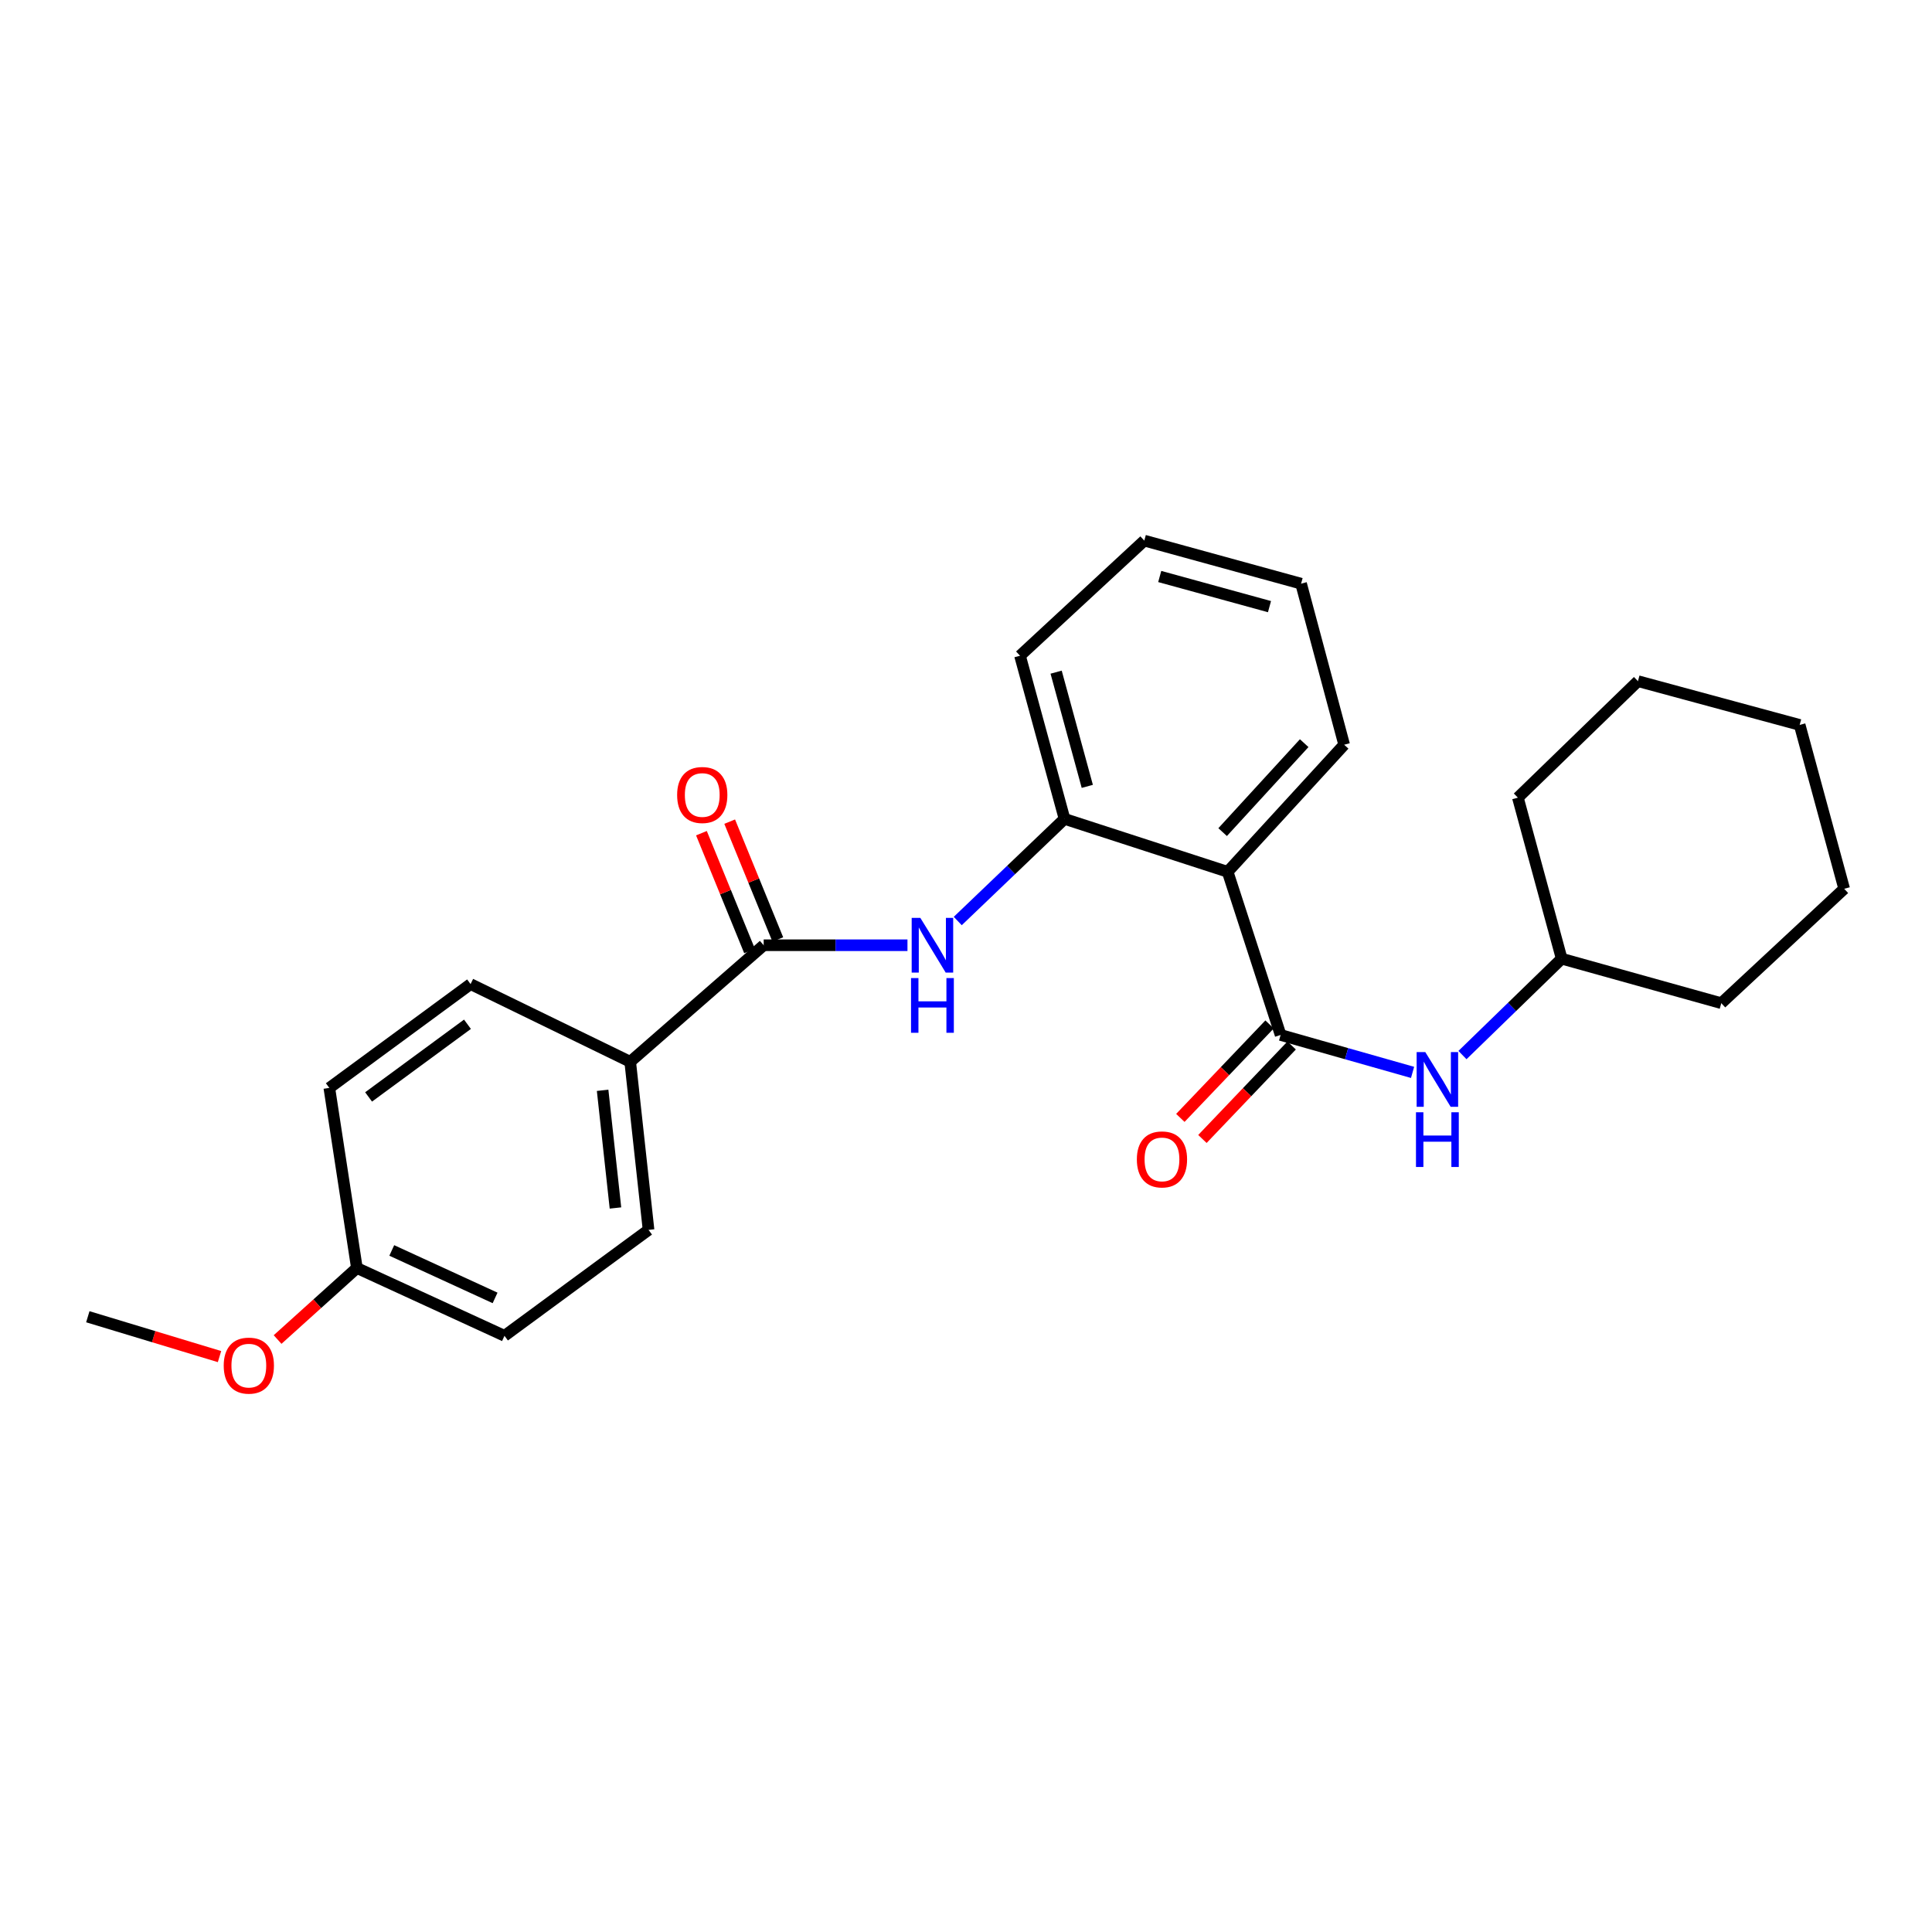 <?xml version='1.0' encoding='iso-8859-1'?>
<svg version='1.1' baseProfile='full'
              xmlns='http://www.w3.org/2000/svg'
                      xmlns:rdkit='http://www.rdkit.org/xml'
                      xmlns:xlink='http://www.w3.org/1999/xlink'
                  xml:space='preserve'
width='1000px' height='1000px' viewBox='0 0 1000 1000'>
<!-- END OF HEADER -->
<rect style='opacity:1.0;fill:#FFFFFF;stroke:none' width='1000' height='1000' x='0' y='0'> </rect>
<path class='bond-0' d='M 662.84,535.69 L 635.428,451.243' style='fill:none;fill-rule:evenodd;stroke:#000000;stroke-width:6px;stroke-linecap:butt;stroke-linejoin:miter;stroke-opacity:1' />
<path class='bond-4' d='M 662.84,535.69 L 696.99,545.38' style='fill:none;fill-rule:evenodd;stroke:#000000;stroke-width:6px;stroke-linecap:butt;stroke-linejoin:miter;stroke-opacity:1' />
<path class='bond-4' d='M 696.99,545.38 L 731.14,555.069' style='fill:none;fill-rule:evenodd;stroke:#0000FF;stroke-width:6px;stroke-linecap:butt;stroke-linejoin:miter;stroke-opacity:1' />
<path class='bond-6' d='M 657.128,530.238 L 634.037,554.431' style='fill:none;fill-rule:evenodd;stroke:#000000;stroke-width:6px;stroke-linecap:butt;stroke-linejoin:miter;stroke-opacity:1' />
<path class='bond-6' d='M 634.037,554.431 L 610.946,578.623' style='fill:none;fill-rule:evenodd;stroke:#FF0000;stroke-width:6px;stroke-linecap:butt;stroke-linejoin:miter;stroke-opacity:1' />
<path class='bond-6' d='M 668.553,541.143 L 645.462,565.336' style='fill:none;fill-rule:evenodd;stroke:#000000;stroke-width:6px;stroke-linecap:butt;stroke-linejoin:miter;stroke-opacity:1' />
<path class='bond-6' d='M 645.462,565.336 L 622.371,589.529' style='fill:none;fill-rule:evenodd;stroke:#FF0000;stroke-width:6px;stroke-linecap:butt;stroke-linejoin:miter;stroke-opacity:1' />
<path class='bond-3' d='M 635.428,451.243 L 550.998,423.848' style='fill:none;fill-rule:evenodd;stroke:#000000;stroke-width:6px;stroke-linecap:butt;stroke-linejoin:miter;stroke-opacity:1' />
<path class='bond-14' d='M 635.428,451.243 L 695.737,385.468' style='fill:none;fill-rule:evenodd;stroke:#000000;stroke-width:6px;stroke-linecap:butt;stroke-linejoin:miter;stroke-opacity:1' />
<path class='bond-14' d='M 632.833,430.702 L 675.049,384.66' style='fill:none;fill-rule:evenodd;stroke:#000000;stroke-width:6px;stroke-linecap:butt;stroke-linejoin:miter;stroke-opacity:1' />
<path class='bond-1' d='M 395.283,489.255 L 432.493,489.255' style='fill:none;fill-rule:evenodd;stroke:#000000;stroke-width:6px;stroke-linecap:butt;stroke-linejoin:miter;stroke-opacity:1' />
<path class='bond-1' d='M 432.493,489.255 L 469.703,489.255' style='fill:none;fill-rule:evenodd;stroke:#0000FF;stroke-width:6px;stroke-linecap:butt;stroke-linejoin:miter;stroke-opacity:1' />
<path class='bond-5' d='M 395.283,489.255 L 326.191,549.58' style='fill:none;fill-rule:evenodd;stroke:#000000;stroke-width:6px;stroke-linecap:butt;stroke-linejoin:miter;stroke-opacity:1' />
<path class='bond-7' d='M 402.594,486.268 L 390.138,455.775' style='fill:none;fill-rule:evenodd;stroke:#000000;stroke-width:6px;stroke-linecap:butt;stroke-linejoin:miter;stroke-opacity:1' />
<path class='bond-7' d='M 390.138,455.775 L 377.682,425.282' style='fill:none;fill-rule:evenodd;stroke:#FF0000;stroke-width:6px;stroke-linecap:butt;stroke-linejoin:miter;stroke-opacity:1' />
<path class='bond-7' d='M 387.972,492.241 L 375.517,461.748' style='fill:none;fill-rule:evenodd;stroke:#000000;stroke-width:6px;stroke-linecap:butt;stroke-linejoin:miter;stroke-opacity:1' />
<path class='bond-7' d='M 375.517,461.748 L 363.061,431.254' style='fill:none;fill-rule:evenodd;stroke:#FF0000;stroke-width:6px;stroke-linecap:butt;stroke-linejoin:miter;stroke-opacity:1' />
<path class='bond-2' d='M 495.732,476.718 L 523.365,450.283' style='fill:none;fill-rule:evenodd;stroke:#0000FF;stroke-width:6px;stroke-linecap:butt;stroke-linejoin:miter;stroke-opacity:1' />
<path class='bond-2' d='M 523.365,450.283 L 550.998,423.848' style='fill:none;fill-rule:evenodd;stroke:#000000;stroke-width:6px;stroke-linecap:butt;stroke-linejoin:miter;stroke-opacity:1' />
<path class='bond-16' d='M 550.998,423.848 L 527.956,339.401' style='fill:none;fill-rule:evenodd;stroke:#000000;stroke-width:6px;stroke-linecap:butt;stroke-linejoin:miter;stroke-opacity:1' />
<path class='bond-16' d='M 562.779,407.023 L 546.65,347.91' style='fill:none;fill-rule:evenodd;stroke:#000000;stroke-width:6px;stroke-linecap:butt;stroke-linejoin:miter;stroke-opacity:1' />
<path class='bond-11' d='M 756.971,546.102 L 782.648,521.158' style='fill:none;fill-rule:evenodd;stroke:#0000FF;stroke-width:6px;stroke-linecap:butt;stroke-linejoin:miter;stroke-opacity:1' />
<path class='bond-11' d='M 782.648,521.158 L 808.324,496.213' style='fill:none;fill-rule:evenodd;stroke:#000000;stroke-width:6px;stroke-linecap:butt;stroke-linejoin:miter;stroke-opacity:1' />
<path class='bond-8' d='M 326.191,549.58 L 335.686,636.59' style='fill:none;fill-rule:evenodd;stroke:#000000;stroke-width:6px;stroke-linecap:butt;stroke-linejoin:miter;stroke-opacity:1' />
<path class='bond-8' d='M 311.914,564.345 L 318.56,625.252' style='fill:none;fill-rule:evenodd;stroke:#000000;stroke-width:6px;stroke-linecap:butt;stroke-linejoin:miter;stroke-opacity:1' />
<path class='bond-9' d='M 326.191,549.58 L 243.569,509.366' style='fill:none;fill-rule:evenodd;stroke:#000000;stroke-width:6px;stroke-linecap:butt;stroke-linejoin:miter;stroke-opacity:1' />
<path class='bond-12' d='M 335.686,636.59 L 261.118,691.414' style='fill:none;fill-rule:evenodd;stroke:#000000;stroke-width:6px;stroke-linecap:butt;stroke-linejoin:miter;stroke-opacity:1' />
<path class='bond-13' d='M 243.569,509.366 L 170.458,563.102' style='fill:none;fill-rule:evenodd;stroke:#000000;stroke-width:6px;stroke-linecap:butt;stroke-linejoin:miter;stroke-opacity:1' />
<path class='bond-13' d='M 241.956,530.153 L 190.779,567.768' style='fill:none;fill-rule:evenodd;stroke:#000000;stroke-width:6px;stroke-linecap:butt;stroke-linejoin:miter;stroke-opacity:1' />
<path class='bond-10' d='M 184.726,656.316 L 170.458,563.102' style='fill:none;fill-rule:evenodd;stroke:#000000;stroke-width:6px;stroke-linecap:butt;stroke-linejoin:miter;stroke-opacity:1' />
<path class='bond-15' d='M 184.726,656.316 L 164.203,674.826' style='fill:none;fill-rule:evenodd;stroke:#000000;stroke-width:6px;stroke-linecap:butt;stroke-linejoin:miter;stroke-opacity:1' />
<path class='bond-15' d='M 164.203,674.826 L 143.679,693.337' style='fill:none;fill-rule:evenodd;stroke:#FF0000;stroke-width:6px;stroke-linecap:butt;stroke-linejoin:miter;stroke-opacity:1' />
<path class='bond-27' d='M 184.726,656.316 L 261.118,691.414' style='fill:none;fill-rule:evenodd;stroke:#000000;stroke-width:6px;stroke-linecap:butt;stroke-linejoin:miter;stroke-opacity:1' />
<path class='bond-27' d='M 202.779,647.228 L 256.254,671.797' style='fill:none;fill-rule:evenodd;stroke:#000000;stroke-width:6px;stroke-linecap:butt;stroke-linejoin:miter;stroke-opacity:1' />
<path class='bond-18' d='M 808.324,496.213 L 785.651,412.862' style='fill:none;fill-rule:evenodd;stroke:#000000;stroke-width:6px;stroke-linecap:butt;stroke-linejoin:miter;stroke-opacity:1' />
<path class='bond-19' d='M 808.324,496.213 L 890.938,519.246' style='fill:none;fill-rule:evenodd;stroke:#000000;stroke-width:6px;stroke-linecap:butt;stroke-linejoin:miter;stroke-opacity:1' />
<path class='bond-20' d='M 695.737,385.468 L 673.44,302.108' style='fill:none;fill-rule:evenodd;stroke:#000000;stroke-width:6px;stroke-linecap:butt;stroke-linejoin:miter;stroke-opacity:1' />
<path class='bond-17' d='M 113.62,702.169 L 79.537,691.856' style='fill:none;fill-rule:evenodd;stroke:#FF0000;stroke-width:6px;stroke-linecap:butt;stroke-linejoin:miter;stroke-opacity:1' />
<path class='bond-17' d='M 79.537,691.856 L 45.455,681.543' style='fill:none;fill-rule:evenodd;stroke:#000000;stroke-width:6px;stroke-linecap:butt;stroke-linejoin:miter;stroke-opacity:1' />
<path class='bond-25' d='M 527.956,339.401 L 592.283,279.821' style='fill:none;fill-rule:evenodd;stroke:#000000;stroke-width:6px;stroke-linecap:butt;stroke-linejoin:miter;stroke-opacity:1' />
<path class='bond-23' d='M 785.651,412.862 L 847.802,352.563' style='fill:none;fill-rule:evenodd;stroke:#000000;stroke-width:6px;stroke-linecap:butt;stroke-linejoin:miter;stroke-opacity:1' />
<path class='bond-22' d='M 890.938,519.246 L 954.545,460.035' style='fill:none;fill-rule:evenodd;stroke:#000000;stroke-width:6px;stroke-linecap:butt;stroke-linejoin:miter;stroke-opacity:1' />
<path class='bond-21' d='M 673.44,302.108 L 592.283,279.821' style='fill:none;fill-rule:evenodd;stroke:#000000;stroke-width:6px;stroke-linecap:butt;stroke-linejoin:miter;stroke-opacity:1' />
<path class='bond-21' d='M 657.084,313.996 L 600.274,298.394' style='fill:none;fill-rule:evenodd;stroke:#000000;stroke-width:6px;stroke-linecap:butt;stroke-linejoin:miter;stroke-opacity:1' />
<path class='bond-24' d='M 954.545,460.035 L 931.503,375.219' style='fill:none;fill-rule:evenodd;stroke:#000000;stroke-width:6px;stroke-linecap:butt;stroke-linejoin:miter;stroke-opacity:1' />
<path class='bond-26' d='M 847.802,352.563 L 931.503,375.219' style='fill:none;fill-rule:evenodd;stroke:#000000;stroke-width:6px;stroke-linecap:butt;stroke-linejoin:miter;stroke-opacity:1' />
<path  class='atom-3' d='M 476.366 475.095
L 485.646 490.095
Q 486.566 491.575, 488.046 494.255
Q 489.526 496.935, 489.606 497.095
L 489.606 475.095
L 493.366 475.095
L 493.366 503.415
L 489.486 503.415
L 479.526 487.015
Q 478.366 485.095, 477.126 482.895
Q 475.926 480.695, 475.566 480.015
L 475.566 503.415
L 471.886 503.415
L 471.886 475.095
L 476.366 475.095
' fill='#0000FF'/>
<path  class='atom-3' d='M 471.546 506.247
L 475.386 506.247
L 475.386 518.287
L 489.866 518.287
L 489.866 506.247
L 493.706 506.247
L 493.706 534.567
L 489.866 534.567
L 489.866 521.487
L 475.386 521.487
L 475.386 534.567
L 471.546 534.567
L 471.546 506.247
' fill='#0000FF'/>
<path  class='atom-5' d='M 737.728 544.555
L 747.008 559.555
Q 747.928 561.035, 749.408 563.715
Q 750.888 566.395, 750.968 566.555
L 750.968 544.555
L 754.728 544.555
L 754.728 572.875
L 750.848 572.875
L 740.888 556.475
Q 739.728 554.555, 738.488 552.355
Q 737.288 550.155, 736.928 549.475
L 736.928 572.875
L 733.248 572.875
L 733.248 544.555
L 737.728 544.555
' fill='#0000FF'/>
<path  class='atom-5' d='M 732.908 575.707
L 736.748 575.707
L 736.748 587.747
L 751.228 587.747
L 751.228 575.707
L 755.068 575.707
L 755.068 604.027
L 751.228 604.027
L 751.228 590.947
L 736.748 590.947
L 736.748 604.027
L 732.908 604.027
L 732.908 575.707
' fill='#0000FF'/>
<path  class='atom-7' d='M 588.435 600.106
Q 588.435 593.306, 591.795 589.506
Q 595.155 585.706, 601.435 585.706
Q 607.715 585.706, 611.075 589.506
Q 614.435 593.306, 614.435 600.106
Q 614.435 606.986, 611.035 610.906
Q 607.635 614.786, 601.435 614.786
Q 595.195 614.786, 591.795 610.906
Q 588.435 607.026, 588.435 600.106
M 601.435 611.586
Q 605.755 611.586, 608.075 608.706
Q 610.435 605.786, 610.435 600.106
Q 610.435 594.546, 608.075 591.746
Q 605.755 588.906, 601.435 588.906
Q 597.115 588.906, 594.755 591.706
Q 592.435 594.506, 592.435 600.106
Q 592.435 605.826, 594.755 608.706
Q 597.115 611.586, 601.435 611.586
' fill='#FF0000'/>
<path  class='atom-8' d='M 350.484 411.486
Q 350.484 404.686, 353.844 400.886
Q 357.204 397.086, 363.484 397.086
Q 369.764 397.086, 373.124 400.886
Q 376.484 404.686, 376.484 411.486
Q 376.484 418.366, 373.084 422.286
Q 369.684 426.166, 363.484 426.166
Q 357.244 426.166, 353.844 422.286
Q 350.484 418.406, 350.484 411.486
M 363.484 422.966
Q 367.804 422.966, 370.124 420.086
Q 372.484 417.166, 372.484 411.486
Q 372.484 405.926, 370.124 403.126
Q 367.804 400.286, 363.484 400.286
Q 359.164 400.286, 356.804 403.086
Q 354.484 405.886, 354.484 411.486
Q 354.484 417.206, 356.804 420.086
Q 359.164 422.966, 363.484 422.966
' fill='#FF0000'/>
<path  class='atom-16' d='M 115.796 706.841
Q 115.796 700.041, 119.156 696.241
Q 122.516 692.441, 128.796 692.441
Q 135.076 692.441, 138.436 696.241
Q 141.796 700.041, 141.796 706.841
Q 141.796 713.721, 138.396 717.641
Q 134.996 721.521, 128.796 721.521
Q 122.556 721.521, 119.156 717.641
Q 115.796 713.761, 115.796 706.841
M 128.796 718.321
Q 133.116 718.321, 135.436 715.441
Q 137.796 712.521, 137.796 706.841
Q 137.796 701.281, 135.436 698.481
Q 133.116 695.641, 128.796 695.641
Q 124.476 695.641, 122.116 698.441
Q 119.796 701.241, 119.796 706.841
Q 119.796 712.561, 122.116 715.441
Q 124.476 718.321, 128.796 718.321
' fill='#FF0000'/>
</svg>
